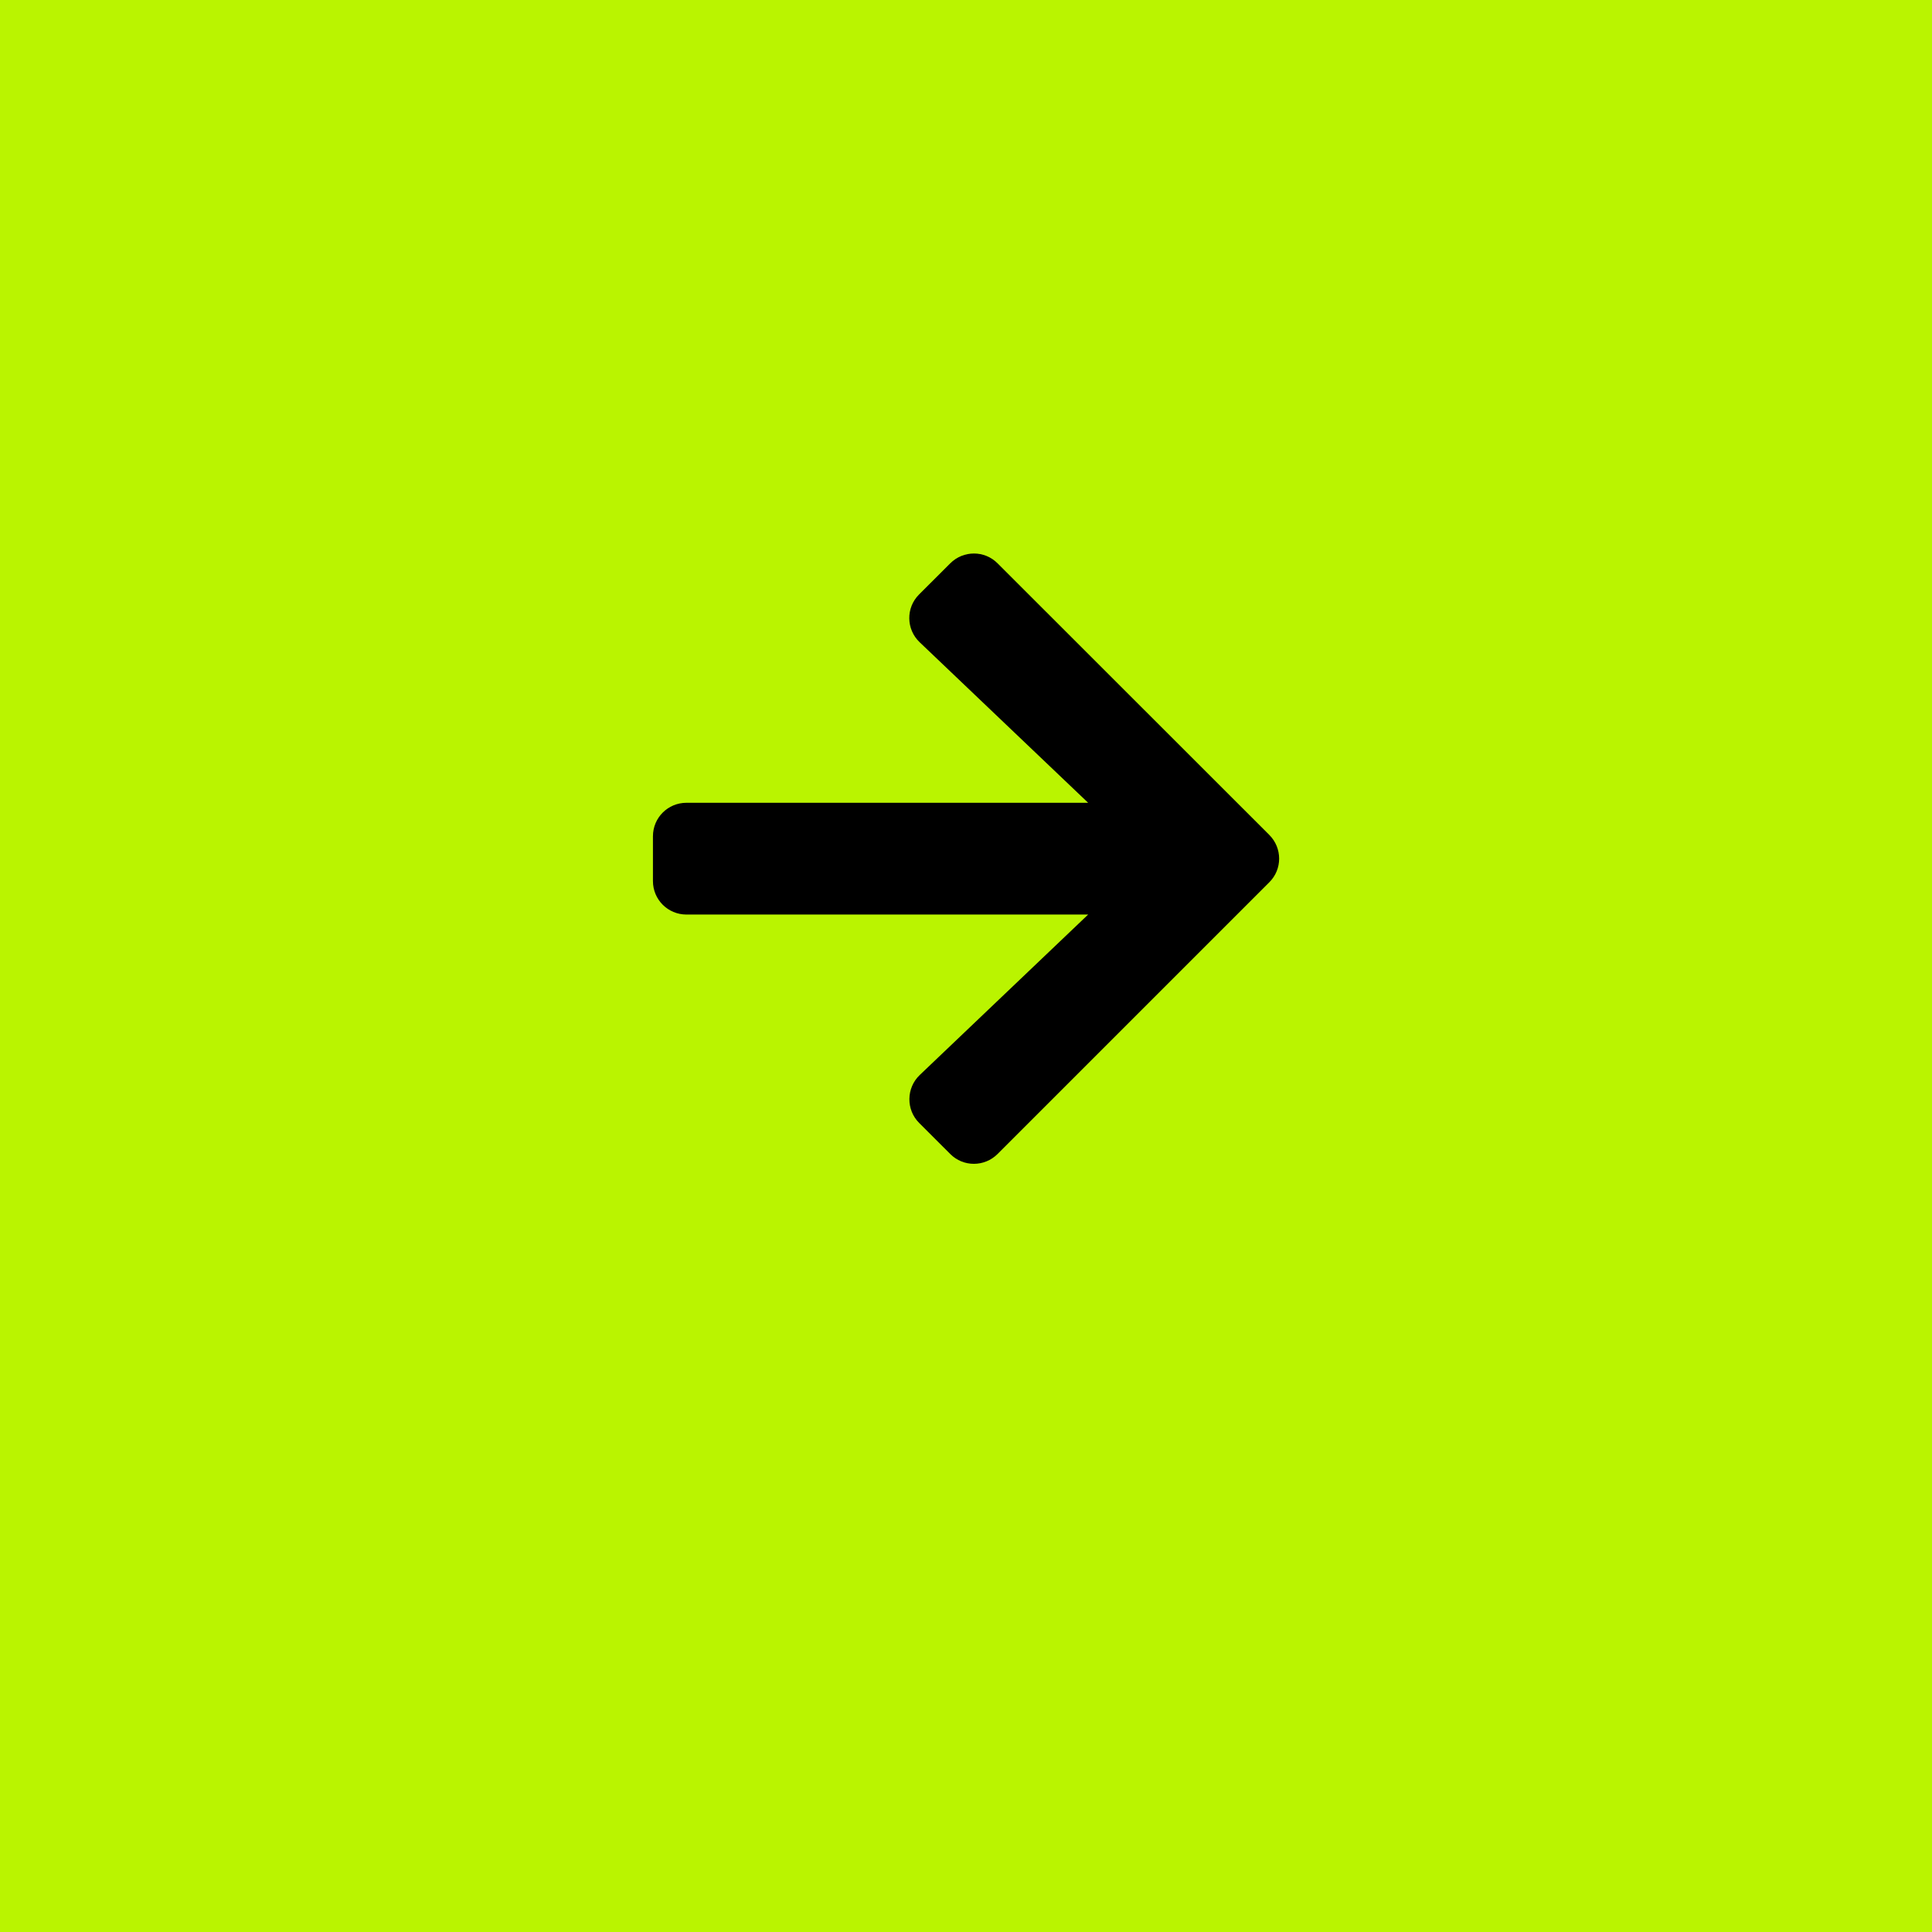 <svg width="54" height="54" viewBox="0 0 54 54" fill="none" xmlns="http://www.w3.org/2000/svg">
<rect width="54" height="54" fill="#BAF400"/>
<path d="M25.691 16.613L26.559 15.746C26.926 15.379 27.52 15.379 27.883 15.746L35.477 23.336C35.844 23.703 35.844 24.297 35.477 24.66L27.883 32.254C27.516 32.621 26.922 32.621 26.559 32.254L25.691 31.387C25.32 31.016 25.328 30.41 25.707 30.047L30.414 25.562H19.188C18.668 25.562 18.25 25.145 18.25 24.625V23.375C18.25 22.855 18.668 22.438 19.188 22.438H30.414L25.707 17.953C25.324 17.59 25.316 16.984 25.691 16.613Z" fill="black"/>
</svg>
